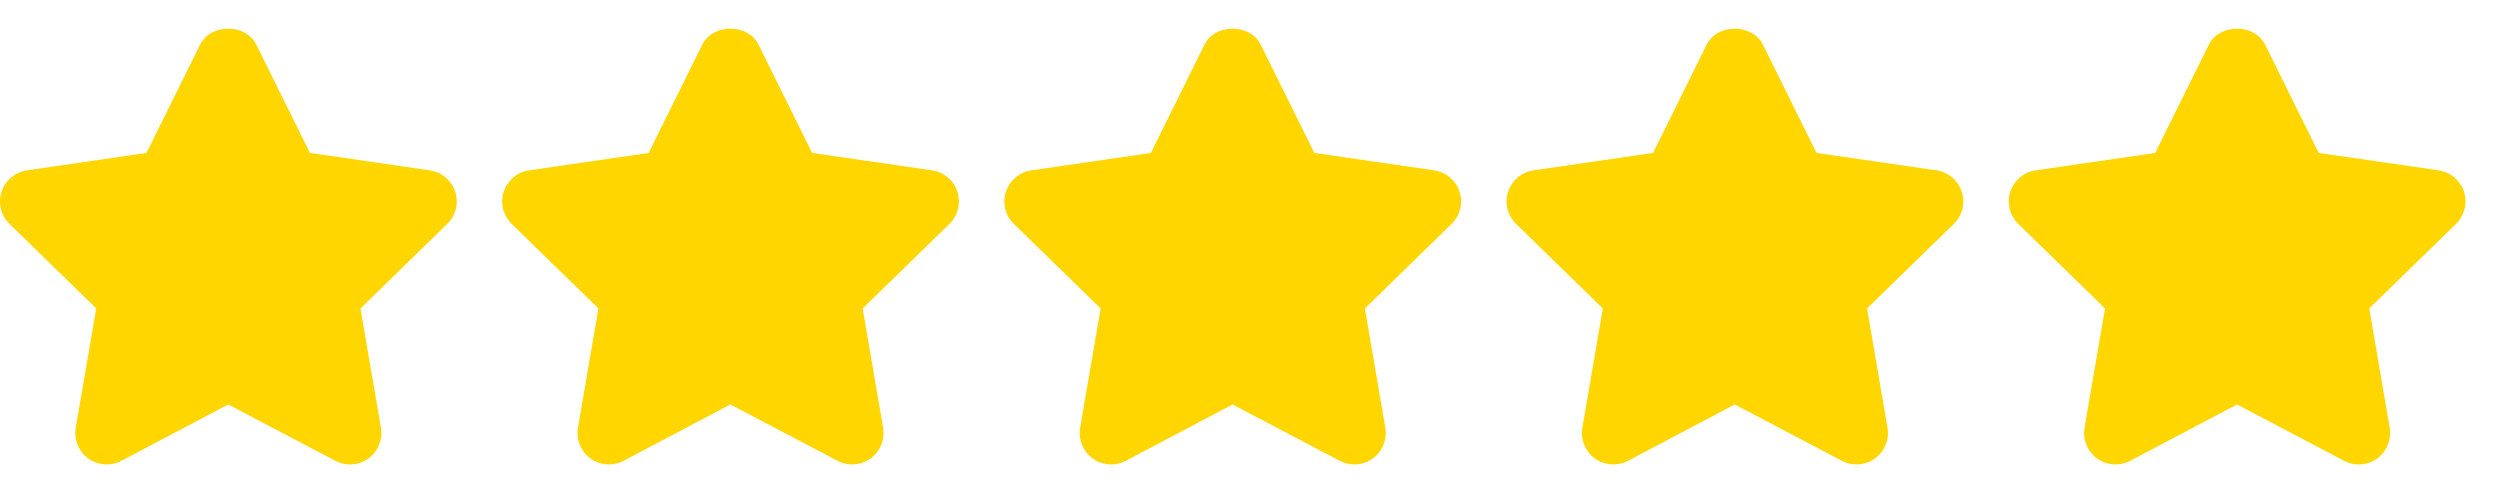 <svg xmlns="http://www.w3.org/2000/svg" fill="none" viewBox="0 37.6 95.316 18.988" style="max-height: 500px" width="95.316" height="18.988"><g clip-path="url(#clip0_15_147)"><path fill="#FFD600" d="M17.354 44.909C17.213 44.476 16.839 44.161 16.387 44.095L11.816 43.431L9.773 39.304C9.369 38.488 8.032 38.488 7.628 39.304L5.585 43.431L1.025 44.095C0.575 44.161 0.2 44.477 0.059 44.91C-0.082 45.342 0.035 45.818 0.362 46.136L3.669 49.36L2.889 53.908C2.812 54.357 2.997 54.812 3.365 55.08C3.735 55.346 4.224 55.381 4.627 55.169L8.7 53.021L12.786 55.169C12.96 55.262 13.152 55.307 13.342 55.307C13.59 55.307 13.838 55.229 14.047 55.08C14.416 54.81 14.6 54.357 14.523 53.908L13.744 49.36L17.052 46.136C17.378 45.819 17.496 45.342 17.354 44.909Z"></path><path fill="#FFD600" d="M36.501 44.909C36.36 44.476 35.986 44.161 35.534 44.095L30.963 43.431L28.92 39.304C28.516 38.488 27.179 38.488 26.775 39.304L24.732 43.431L20.171 44.095C19.721 44.161 19.347 44.477 19.206 44.91C19.064 45.342 19.182 45.818 19.509 46.136L22.816 49.36L22.036 53.908C21.959 54.357 22.144 54.813 22.512 55.08C22.881 55.346 23.371 55.381 23.773 55.169L27.847 53.021L31.932 55.169C32.107 55.262 32.299 55.307 32.489 55.307C32.737 55.307 32.984 55.229 33.194 55.08C33.562 54.81 33.746 54.357 33.67 53.908L32.891 49.36L36.199 46.136C36.525 45.819 36.642 45.342 36.501 44.909Z"></path><path fill="#FFD600" d="M55.648 44.909C55.507 44.476 55.132 44.161 54.681 44.095L50.11 43.431L48.067 39.304C47.663 38.488 46.326 38.488 45.921 39.304L43.879 43.431L39.318 44.095C38.868 44.161 38.494 44.477 38.352 44.91C38.211 45.342 38.329 45.818 38.655 46.136L41.963 49.36L41.183 53.908C41.106 54.357 41.29 54.812 41.659 55.08C42.029 55.346 42.518 55.381 42.92 55.169L46.994 53.021L51.079 55.169C51.254 55.262 51.445 55.307 51.636 55.307C51.883 55.307 52.131 55.229 52.34 55.08C52.709 54.81 52.893 54.357 52.817 53.908L52.038 49.36L55.345 46.136C55.672 45.819 55.789 45.342 55.648 44.909Z"></path><path fill="#FFD600" d="M74.795 44.909C74.654 44.476 74.279 44.161 73.828 44.095L69.257 43.431L67.214 39.304C66.809 38.488 65.473 38.488 65.068 39.304L63.026 43.431L58.465 44.095C58.015 44.161 57.641 44.477 57.499 44.91C57.358 45.342 57.475 45.818 57.802 46.136L61.11 49.36L60.33 53.908C60.253 54.357 60.437 54.812 60.806 55.08C61.175 55.346 61.665 55.381 62.067 55.169L66.14 53.021L70.226 55.169C70.401 55.262 70.592 55.307 70.782 55.307C71.03 55.307 71.278 55.229 71.487 55.08C71.856 54.81 72.04 54.357 71.963 53.908L71.184 49.36L74.492 46.136C74.819 45.819 74.936 45.342 74.795 44.909Z"></path><path fill="#FFD600" d="M93.942 44.909C93.799 44.476 93.426 44.161 92.975 44.095L88.403 43.431L86.361 39.304C85.956 38.488 84.62 38.488 84.215 39.304L82.172 43.431L77.612 44.095C77.162 44.161 76.787 44.477 76.646 44.91C76.505 45.342 76.622 45.818 76.949 46.136L80.257 49.36L79.476 53.908C79.4 54.357 79.584 54.812 79.953 55.08C80.161 55.23 80.407 55.307 80.655 55.307C80.846 55.307 81.038 55.261 81.215 55.169L85.288 53.021L89.375 55.169C89.777 55.383 90.265 55.347 90.635 55.078C91.003 54.81 91.187 54.357 91.11 53.908L90.331 49.359L93.639 46.136C93.966 45.819 94.082 45.342 93.942 44.909Z"></path></g><defs><clipPath id="clip0_15_147"><rect fill="white" height="94" width="94"></rect></clipPath></defs></svg>
